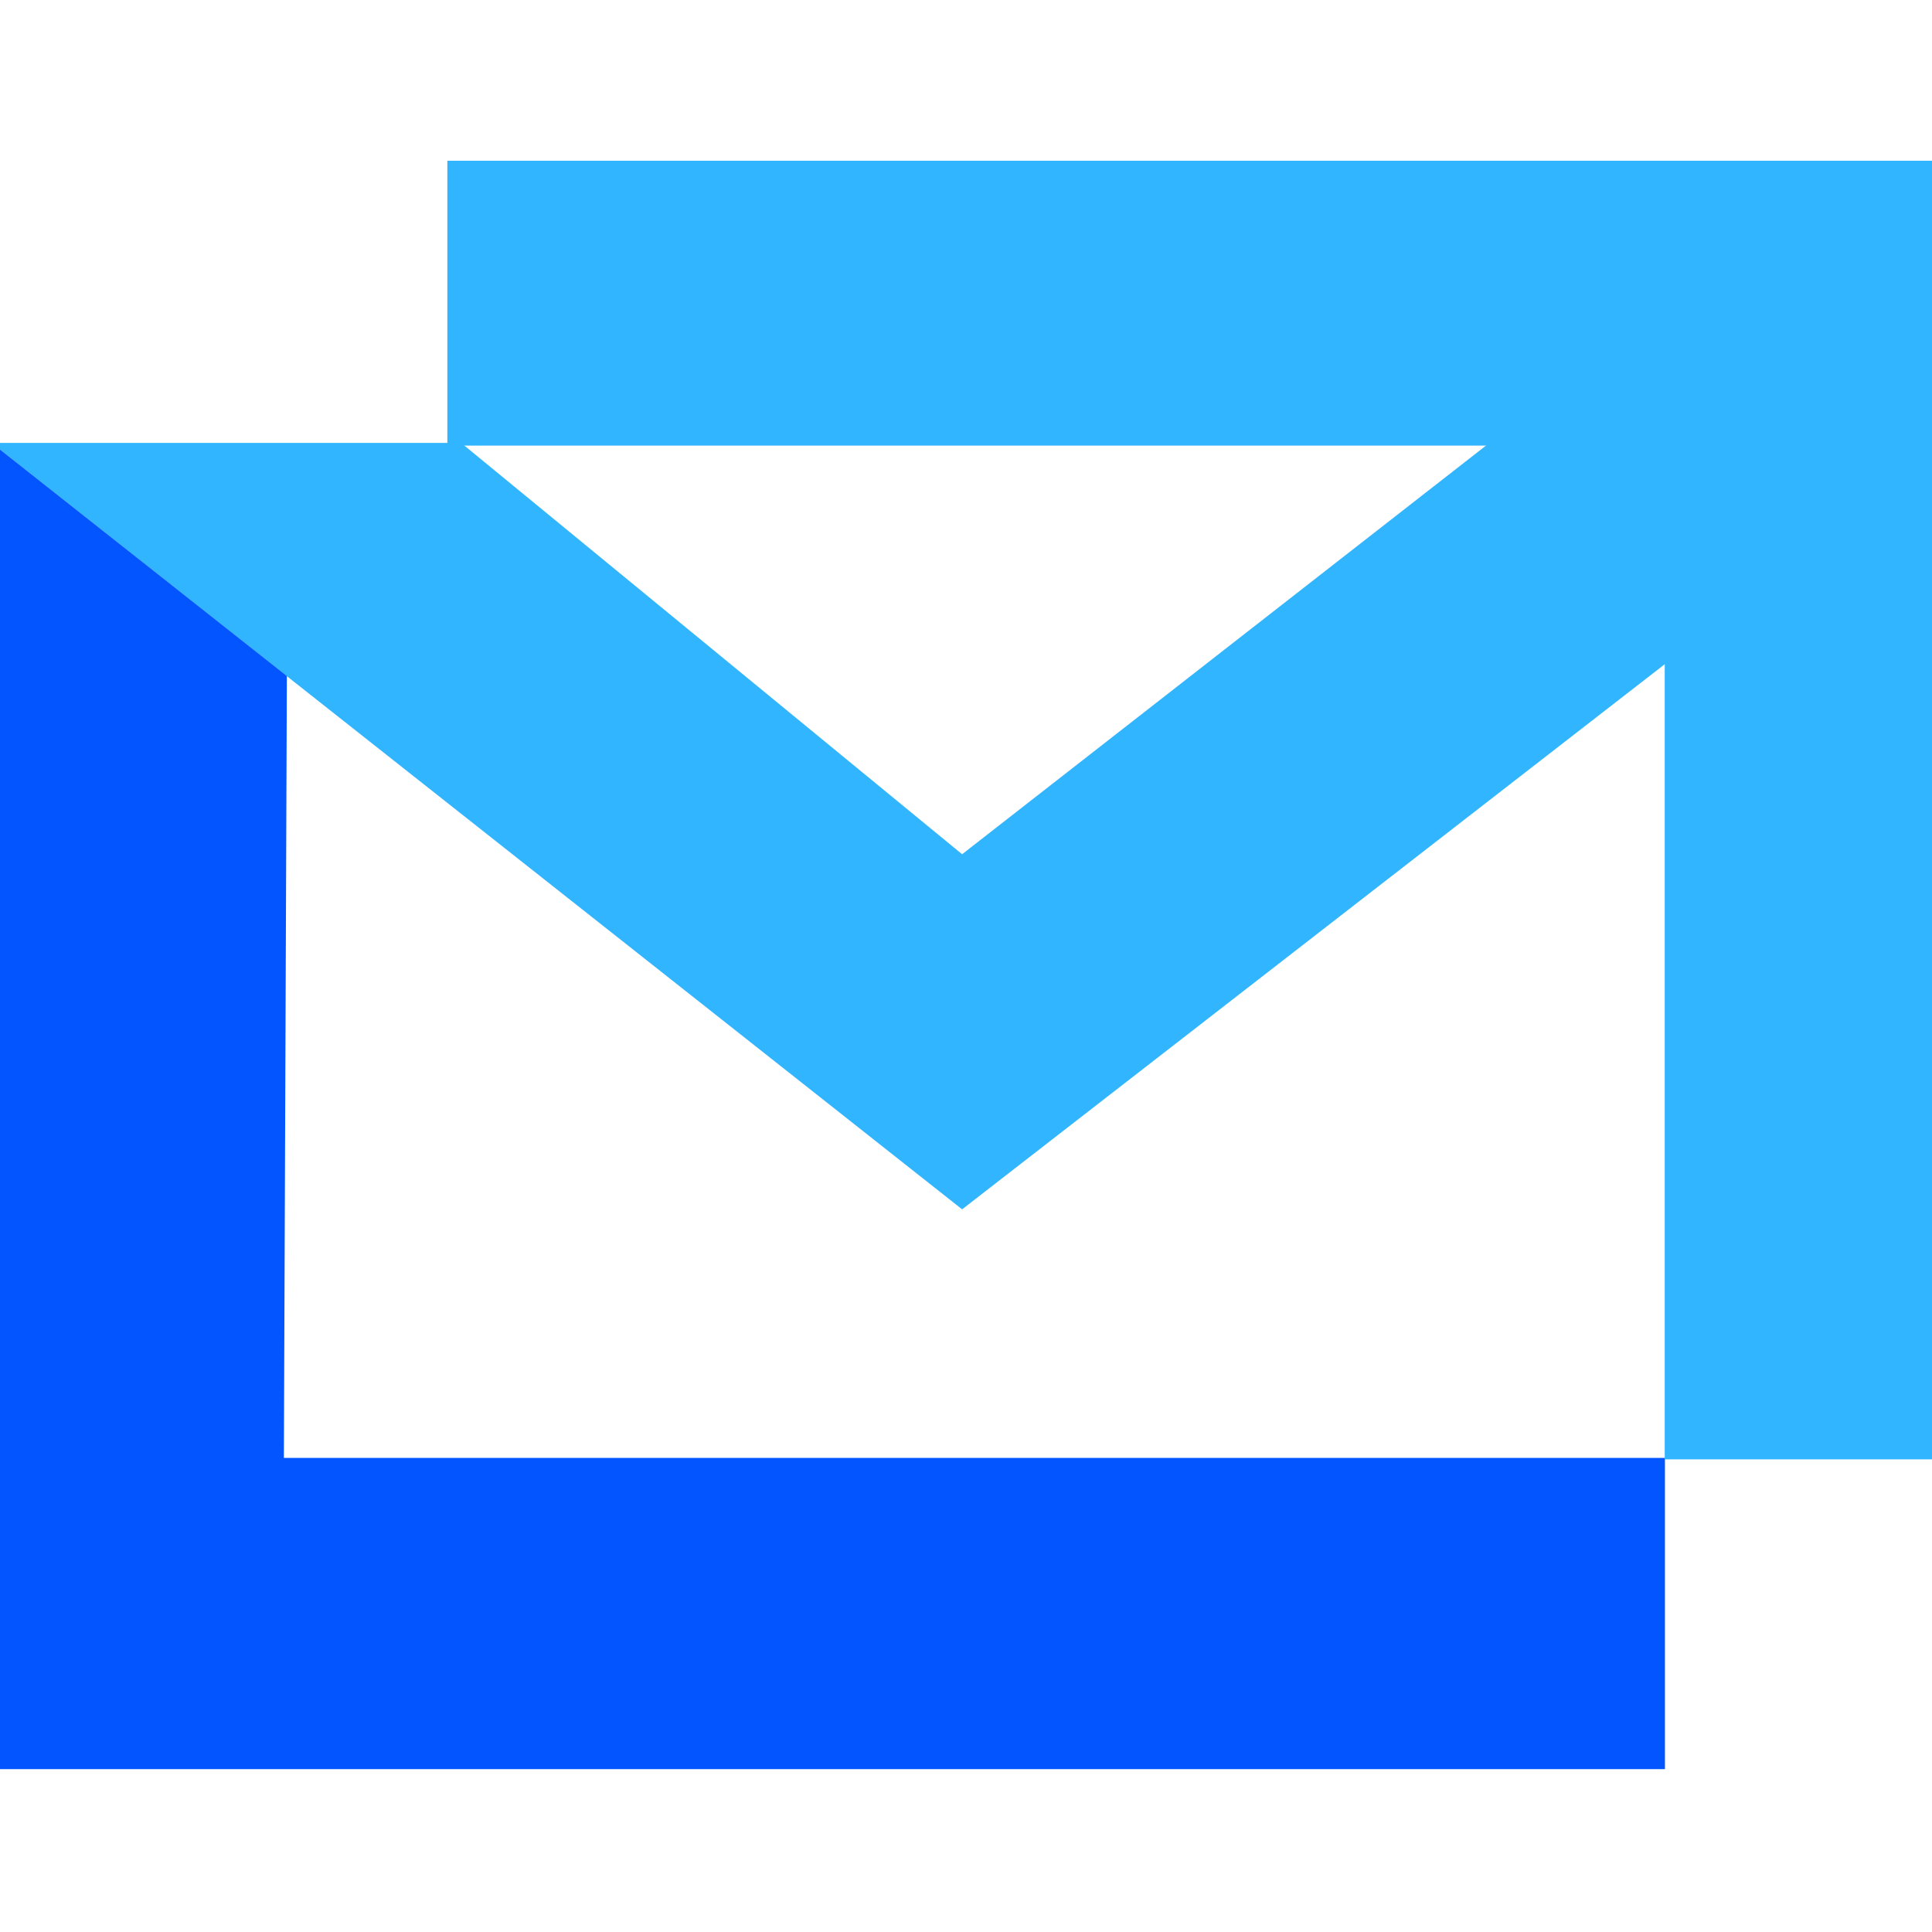<svg width="256" height="256" viewBox="0 0 256 256" fill="none" xmlns="http://www.w3.org/2000/svg">
<g clip-path="url(#clip0)">
<path d="M61.099 58.688H-1.13L127.484 160.243L220.884 87.781V58.688H197.357L127.484 113.19L61.099 58.688Z" fill="#31B5FF"/>
<path d="M38.011 89.573L-1.119 58.685V234.421H220.613V193.178H37.615L38.011 89.573Z" fill="#0355FF"/>
<path d="M220.585 193.374L258.624 193.374L258.625 21.301L59.278 21.301L59.278 59.042L220.585 59.042L220.585 193.374Z" fill="#31B5FF"/>
</g>
<defs>
<clipPath id="clip0">
<rect width="256" height="256" fill="white"/>
</clipPath>
</defs>
</svg>
